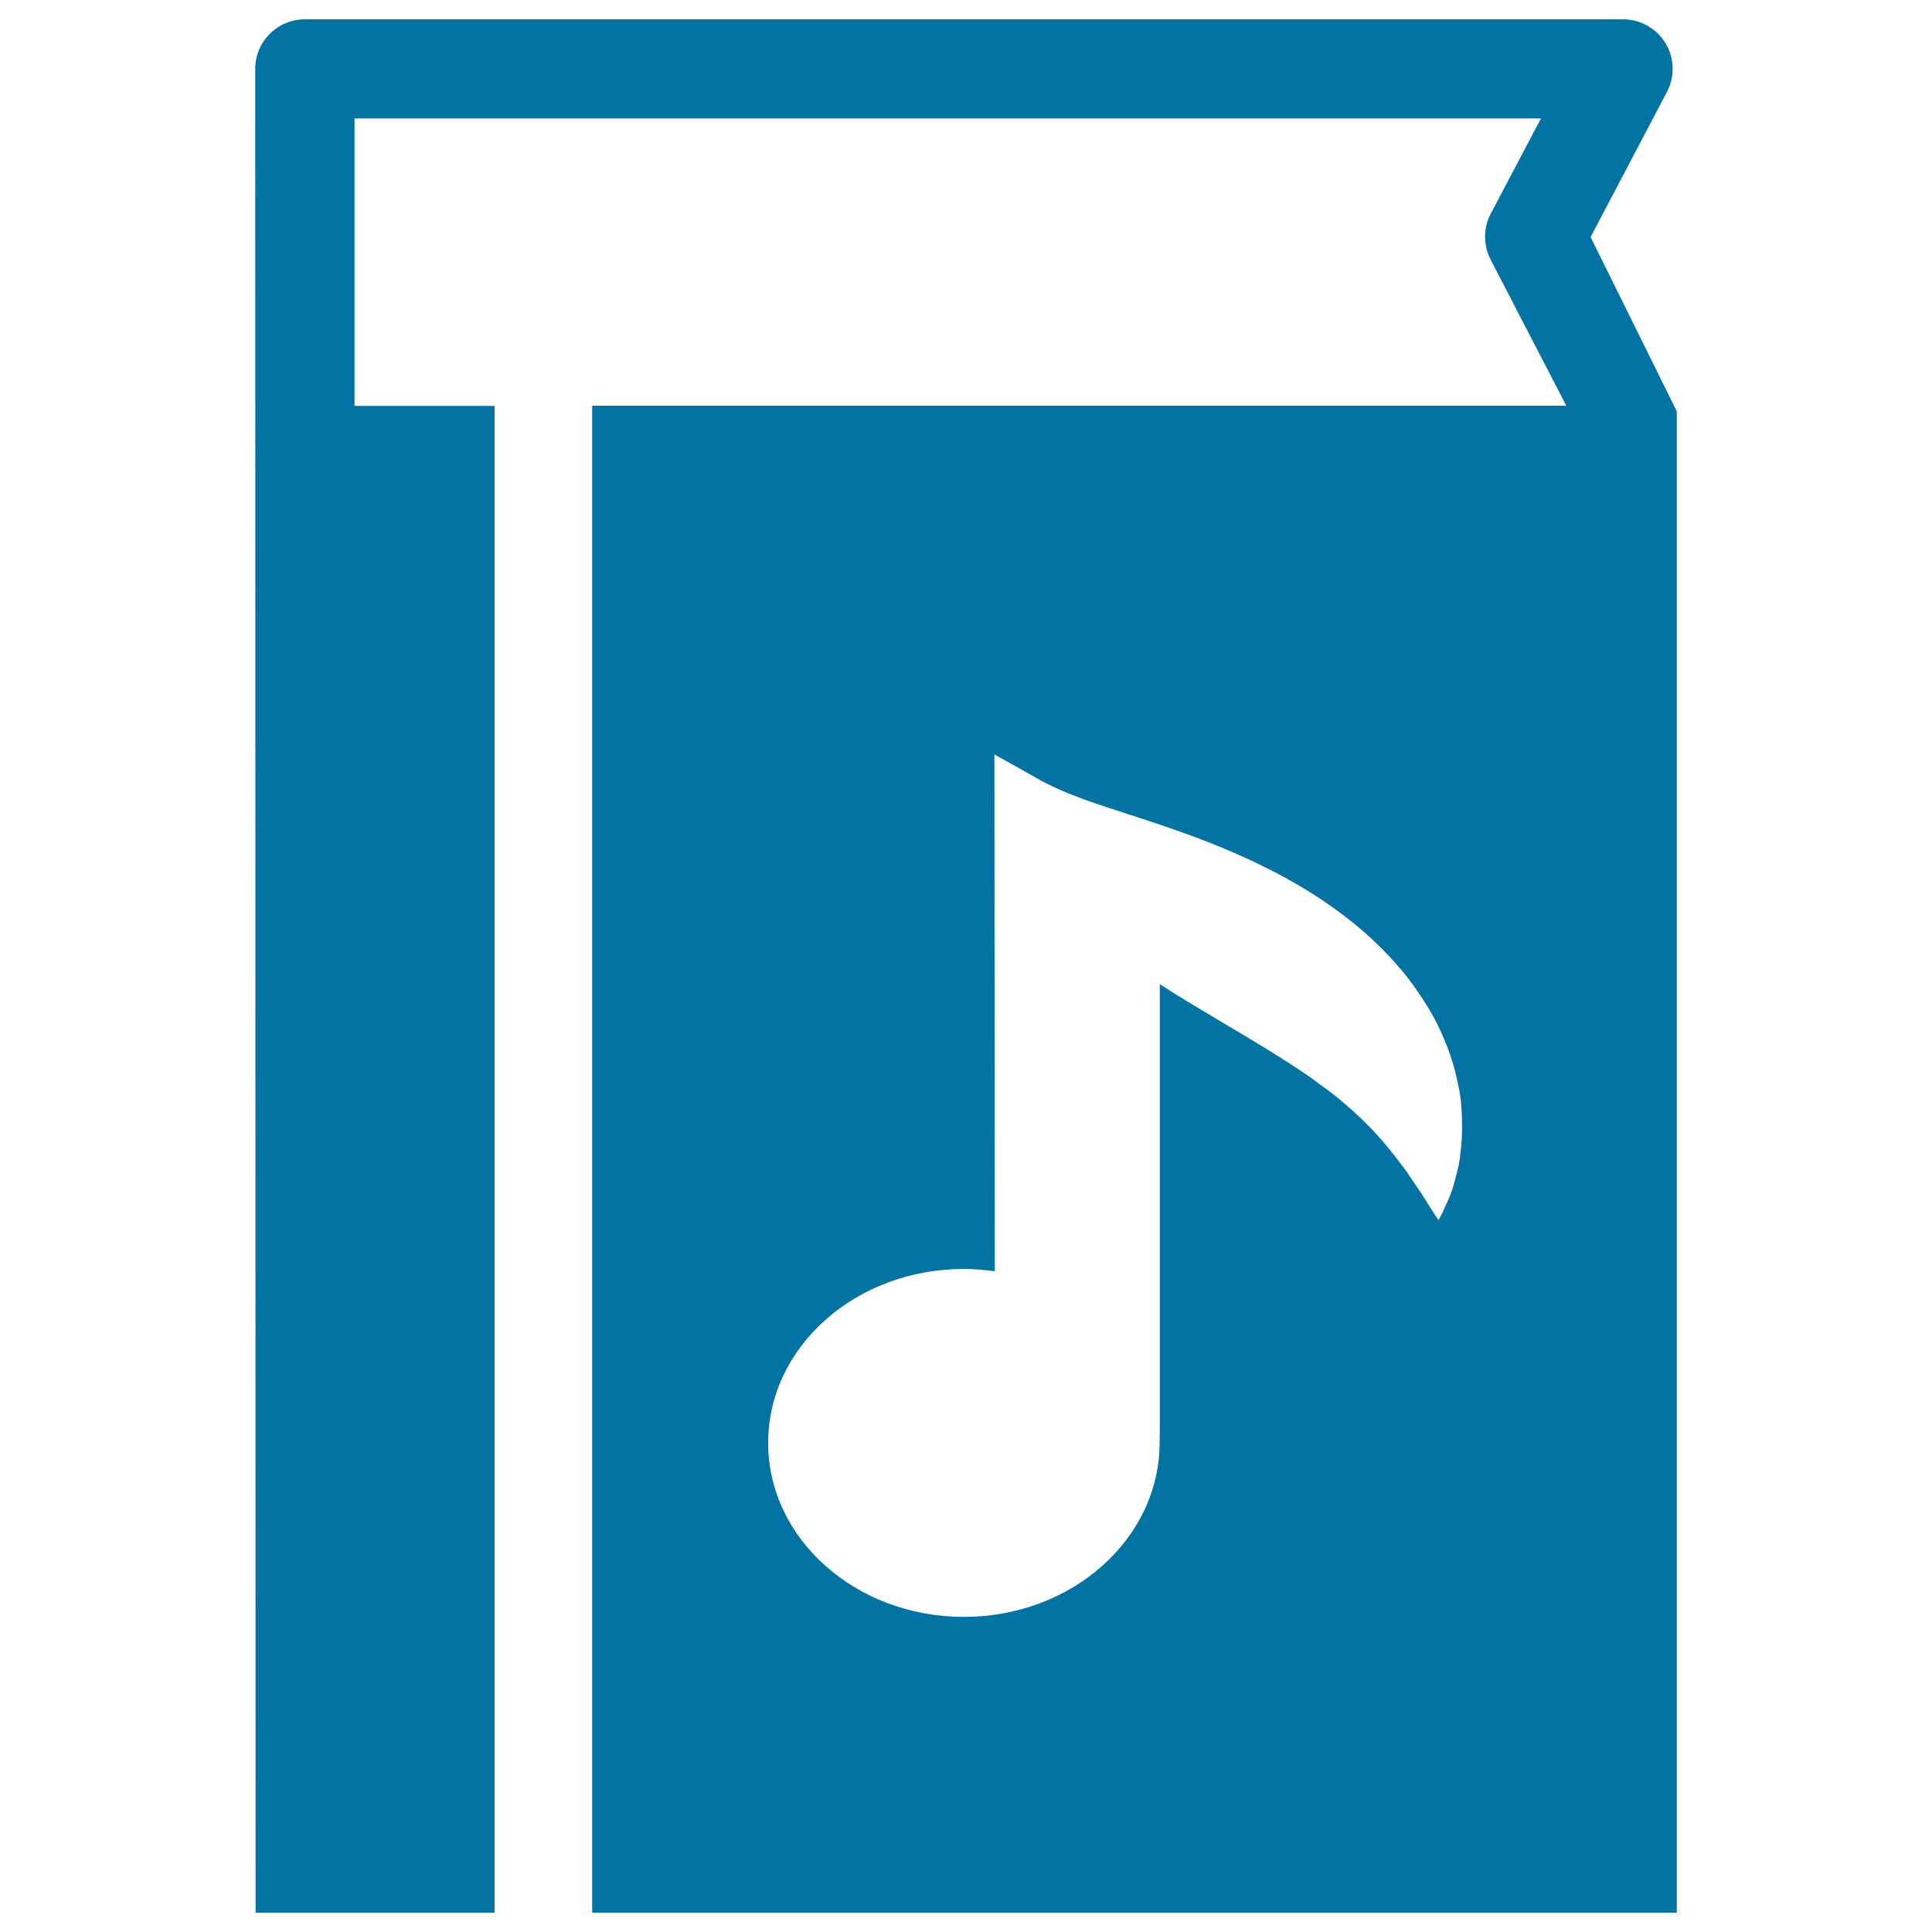 <svg xmlns="http://www.w3.org/2000/svg" viewBox="0 0 1000 1000" style="fill:#0273a2">
<title>Book Of Music SVG icon</title>
<g><path d="M823.3,122.7l39.5-75.1c4.2-8,3.9-17.5-0.7-25.2c-4.7-7.7-13-12.4-22-12.4H157.8c-14.2,0-25.7,11.5-25.7,25.7l0.2,954.3H256V210.1h-72.5V61.3h614.1l-26,49.3c-3.9,7.4-3.9,16.3-0.1,23.7l39.2,75.7H306.5V990h94.1h81h172.7h213.6V212.9L823.3,122.7z M756,596c-0.4,3.9-0.9,7.5-1.9,10.8c-0.8,3.3-1.5,6.2-2.4,8.8c-1.7,5.2-3.9,9.2-5,11.9c-1.3,2.7-2.1,4-2.1,4s-1-1.3-2.6-3.8c-1.5-2.4-3.7-5.9-6.5-10.3c-1.5-2.1-3-4.4-4.7-6.9c-0.8-1.2-1.7-2.5-2.5-3.8c-1-1.2-1.9-2.5-2.9-3.8c-3.8-5.2-8.3-10.7-13.1-16c-4.9-5.3-10.2-10.5-16.1-15.4c-5.6-5.1-12.2-9.6-18.7-14.4c-13.6-9.3-29.2-18.7-46.5-28.9c-9.9-5.9-20.4-12.1-30.7-18.8v229.9c0,0-0.1,5-0.1,7.5c0,49.7-45.4,90.1-101.3,90.1c-55.9,0-101.3-40.3-101.3-90.1s45.4-90,101.3-90c5.5,0,10.8,0.5,16,1.2l-0.2-267.5c0.1,0,21.6,12.1,21.6,12.1c2.3,1.4,5,2.8,7.8,4.1c5.5,2.7,11.9,5.2,18.7,7.7c7.1,2.5,14.6,4.9,22.9,7.6c8.3,2.7,17.1,5.6,26.6,9c18.7,6.7,39.5,15.3,60.1,27.4c10.3,6,20.5,13.1,30.1,21c9.6,8,18.6,17.1,26.3,26.9c7.6,10.1,14.2,20.5,18.6,31.4c4.7,10.7,7.2,21.6,8.7,31.4C757,579.3,757,588.2,756,596z"/></g>
</svg>